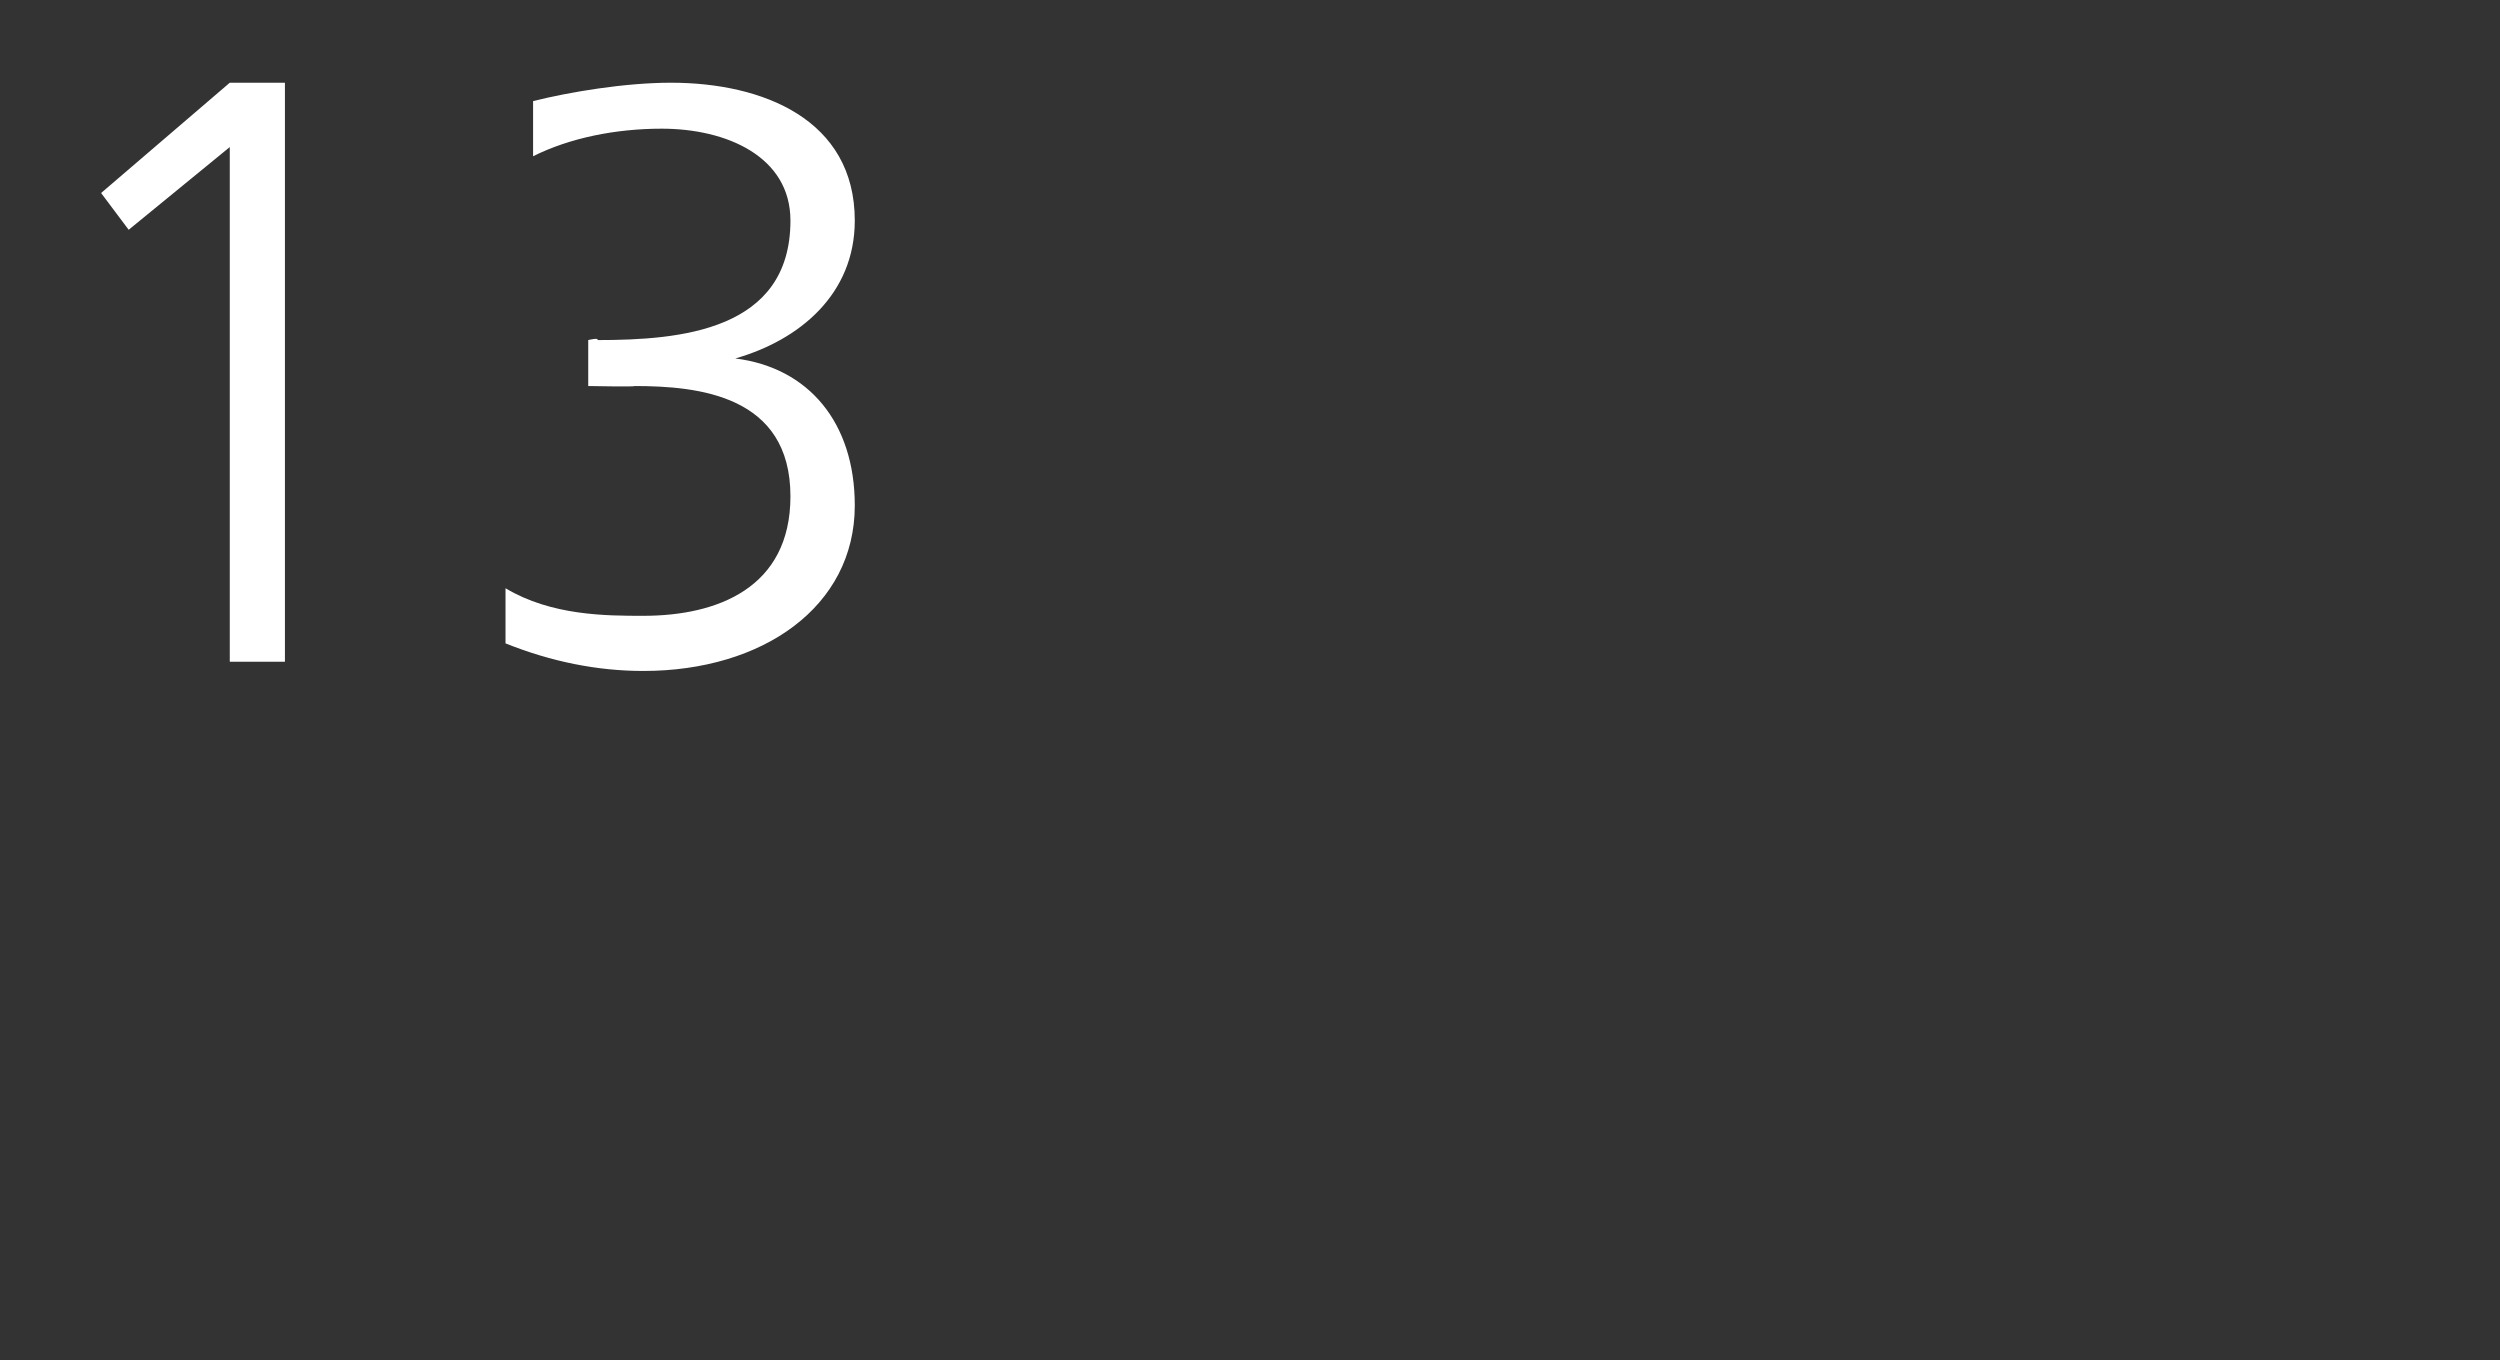 <?xml version="1.0" standalone="no"?>
<!DOCTYPE svg PUBLIC "-//W3C//DTD SVG 1.1//EN" "http://www.w3.org/Graphics/SVG/1.1/DTD/svg11.dtd">
<svg xmlns="http://www.w3.org/2000/svg" version="1.1" width="27.2px" height="14.8px" viewBox="0 0 27.2 14.8">
  <rect x="0" y="0" width="27.2" height="14.8" fill="#333333" stroke="none"/>
  <desc>13</desc>
  <defs/>
  <g id="Polygon457061">
    <path d="M 2.5 0.9 L 3.1 0.9 L 3.1 7.2 L 2.5 7.2 L 2.5 1.6 L 1.4 2.5 L 1.1 2.1 L 2.5 0.9 Z M 6.4 3.7 C 6.4 3.7 6.52 3.67 6.5 3.7 C 7.4 3.7 8.6 3.6 8.6 2.4 C 8.6 1.7 7.9 1.4 7.2 1.4 C 6.7 1.4 6.2 1.5 5.8 1.7 C 5.8 1.7 5.8 1.1 5.8 1.1 C 6.2 1 6.8 0.9 7.3 0.9 C 8.3 0.9 9.3 1.3 9.3 2.4 C 9.3 3.2 8.7 3.7 8 3.9 C 8 3.9 8 3.9 8 3.9 C 8.8 4 9.3 4.6 9.3 5.5 C 9.3 6.6 8.3 7.3 7 7.3 C 6.5 7.3 6 7.2 5.5 7 C 5.5 7 5.5 6.4 5.5 6.4 C 6 6.7 6.6 6.7 7 6.7 C 7.8 6.7 8.6 6.4 8.6 5.4 C 8.6 4.3 7.6 4.2 6.9 4.2 C 6.93 4.21 6.4 4.2 6.4 4.2 L 6.4 3.7 Z " stroke="none" fill="#fff"/>
  </g>
</svg>